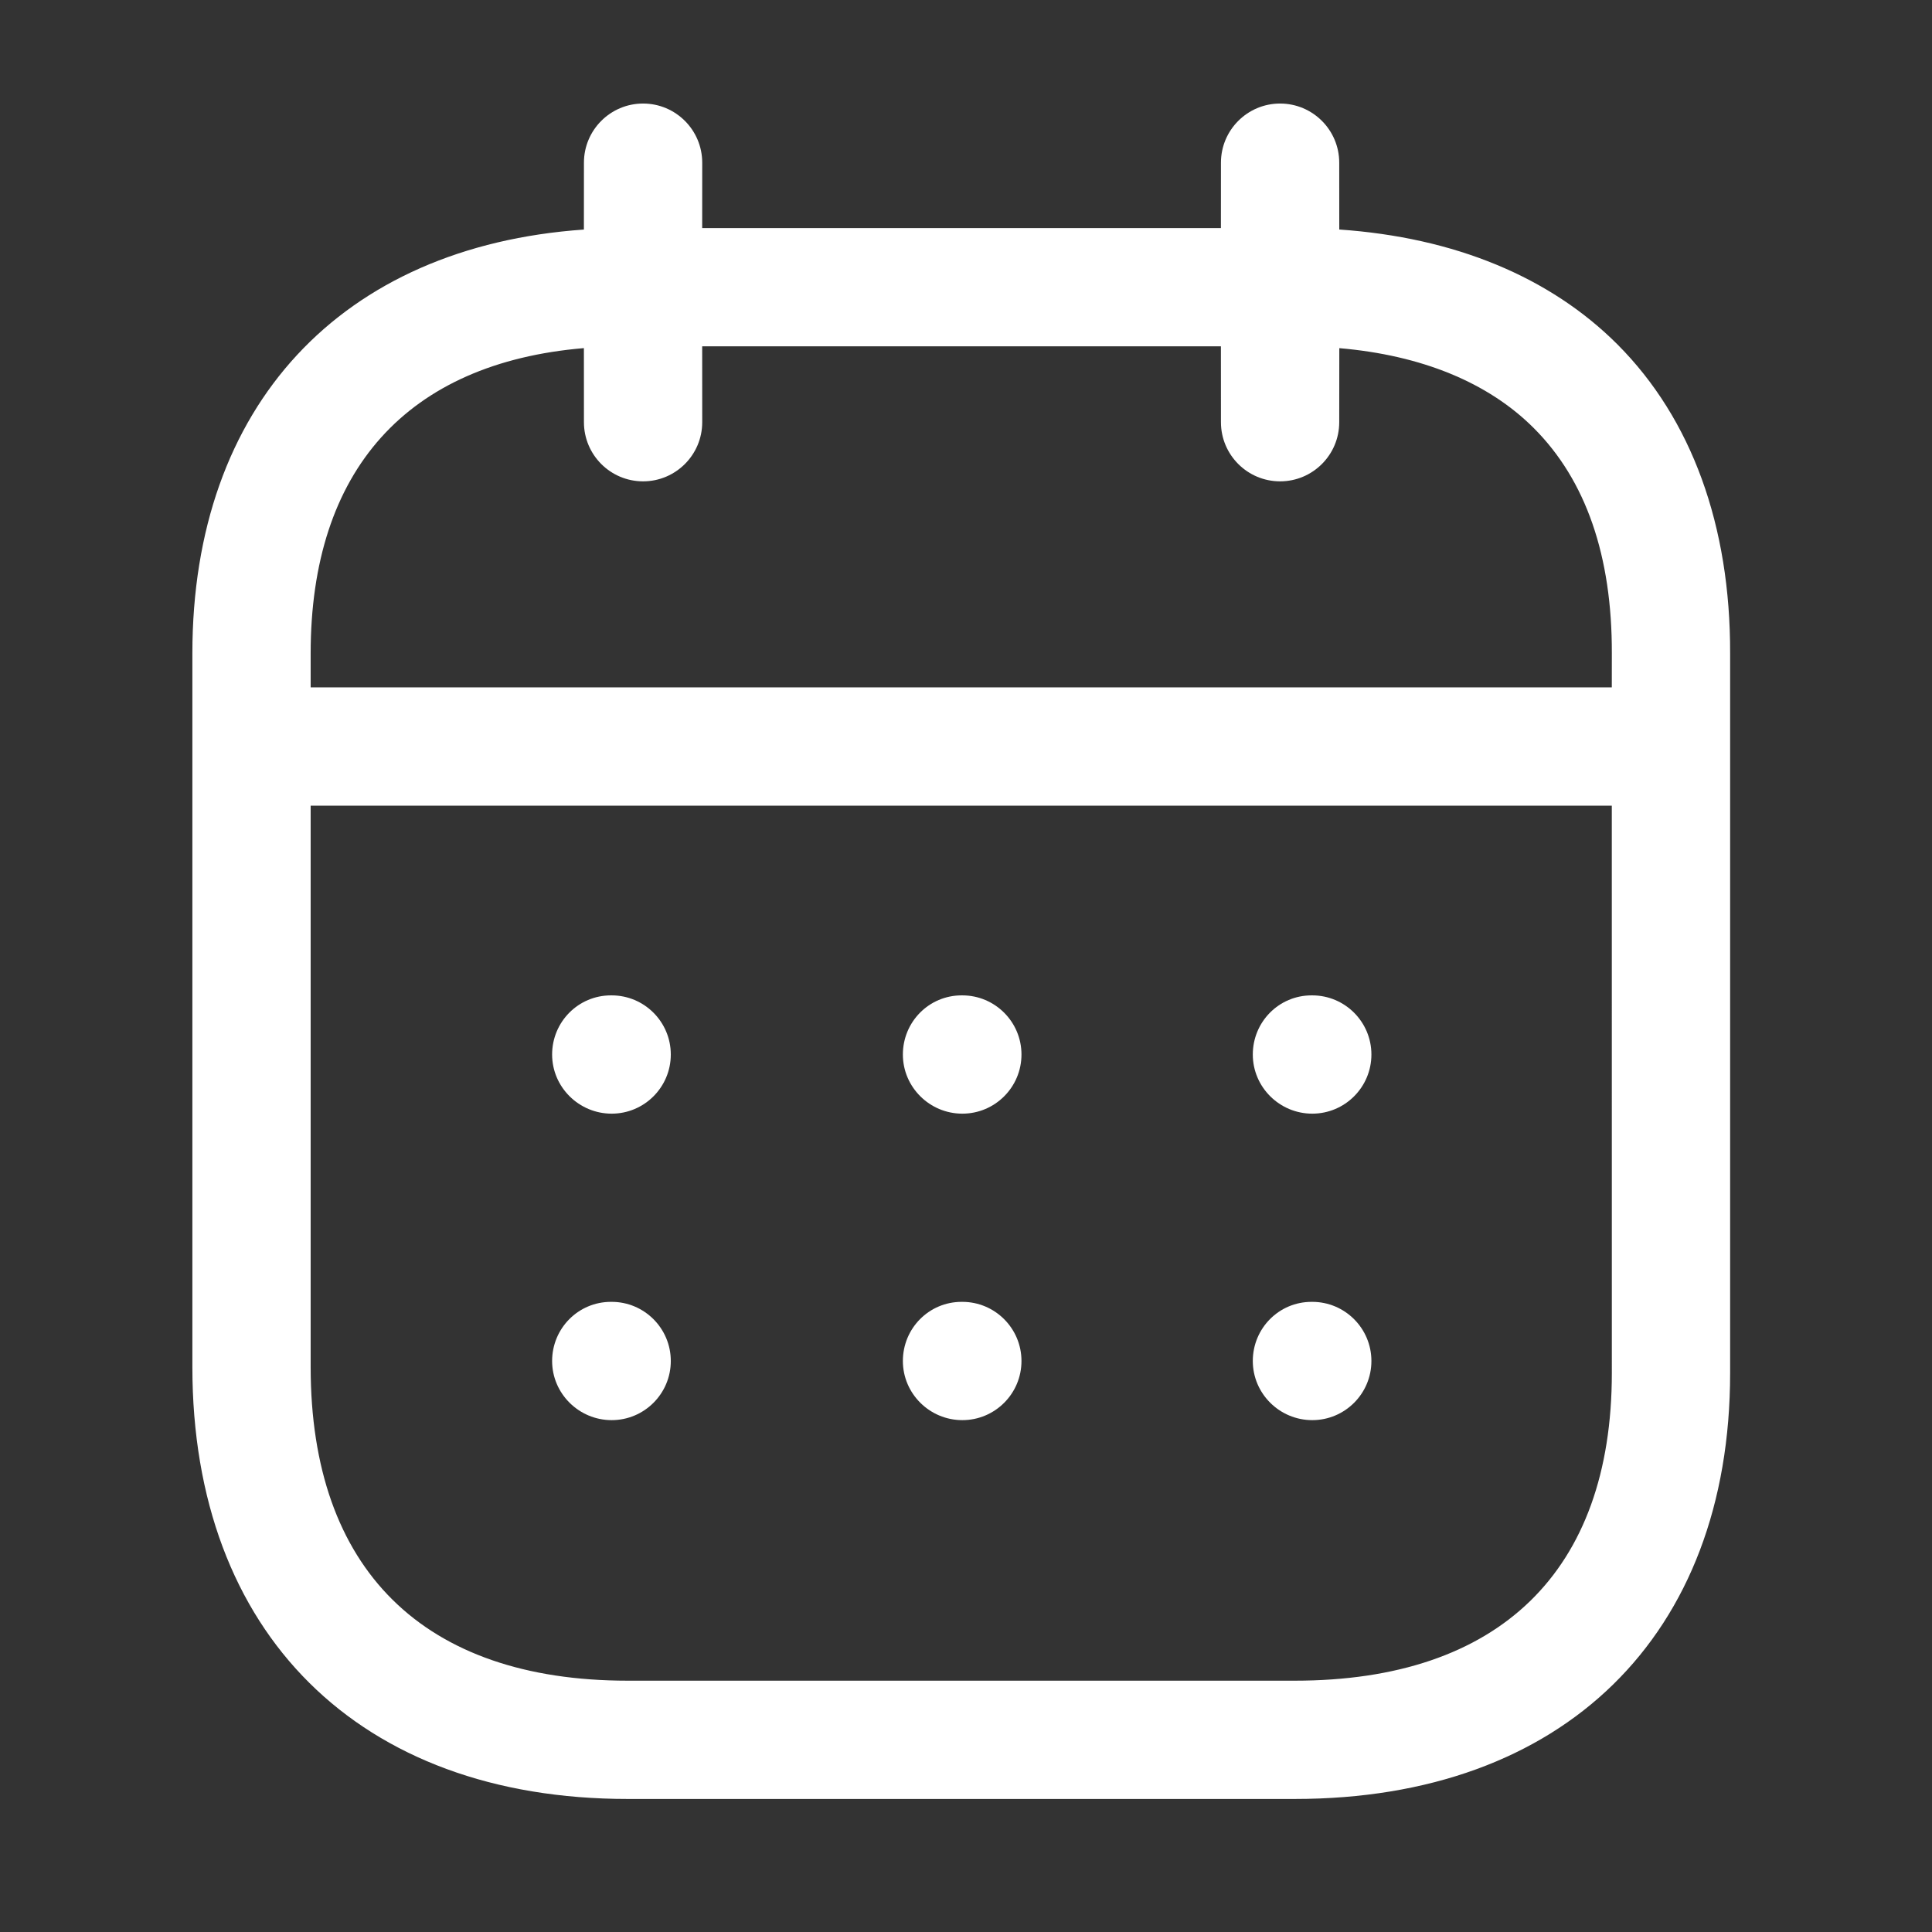 <svg width="49" height="49" viewBox="0 0 49 49" fill="none" xmlns="http://www.w3.org/2000/svg">
<rect x="0" y="0" width="49" height="49" fill="#333333" stroke="none"/>
<path fill-rule="evenodd" clip-rule="evenodd" d="M32.466 2.626C33.294 2.626 33.966 3.298 33.966 4.126L33.967 5.821C36.888 6.022 39.313 7.022 41.029 8.742C42.903 10.624 43.889 13.33 43.88 16.576V34.822C43.88 41.486 39.647 45.626 32.837 45.626H15.921C9.111 45.626 4.879 41.428 4.879 34.67V16.572C4.879 10.286 8.654 6.252 14.809 5.822L14.81 4.126C14.81 3.298 15.482 2.626 16.31 2.626C17.138 2.626 17.81 3.298 17.81 4.126L17.809 5.784H30.965L30.966 4.126C30.966 3.298 31.638 2.626 32.466 2.626ZM40.879 20.434H7.879V34.67C7.879 39.802 10.735 42.626 15.921 42.626H32.837C38.023 42.626 40.88 39.854 40.88 34.822L40.879 20.434ZM33.282 33.018C34.11 33.018 34.782 33.69 34.782 34.518C34.782 35.346 34.11 36.018 33.282 36.018C32.454 36.018 31.774 35.346 31.774 34.518C31.774 33.69 32.436 33.018 33.264 33.018H33.282ZM24.407 33.018C25.235 33.018 25.907 33.69 25.907 34.518C25.907 35.346 25.235 36.018 24.407 36.018C23.579 36.018 22.899 35.346 22.899 34.518C22.899 33.69 23.561 33.018 24.389 33.018H24.407ZM15.513 33.018C16.341 33.018 17.013 33.69 17.013 34.518C17.013 35.346 16.341 36.018 15.513 36.018C14.685 36.018 14.003 35.346 14.003 34.518C14.003 33.69 14.667 33.018 15.495 33.018H15.513ZM33.282 25.245C34.11 25.245 34.782 25.917 34.782 26.745C34.782 27.573 34.11 28.245 33.282 28.245C32.454 28.245 31.774 27.573 31.774 26.745C31.774 25.917 32.436 25.245 33.264 25.245H33.282ZM24.407 25.245C25.235 25.245 25.907 25.917 25.907 26.745C25.907 27.573 25.235 28.245 24.407 28.245C23.579 28.245 22.899 27.573 22.899 26.745C22.899 25.917 23.561 25.245 24.389 25.245H24.407ZM15.513 25.245C16.341 25.245 17.013 25.917 17.013 26.745C17.013 27.573 16.341 28.245 15.513 28.245C14.685 28.245 14.003 27.573 14.003 26.745C14.003 25.917 14.667 25.245 15.495 25.245H15.513ZM30.965 8.784H17.809L17.81 10.708C17.81 11.536 17.138 12.208 16.31 12.208C15.482 12.208 14.81 11.536 14.81 10.708L14.809 8.829C10.329 9.206 7.879 11.921 7.879 16.572V17.434H40.879L40.88 16.572C40.887 14.102 40.223 12.182 38.905 10.862C37.748 9.702 36.057 9.009 33.968 8.83L33.966 10.708C33.966 11.536 33.294 12.208 32.466 12.208C31.638 12.208 30.966 11.536 30.966 10.708L30.965 8.784Z" fill="white"/>
</svg>
